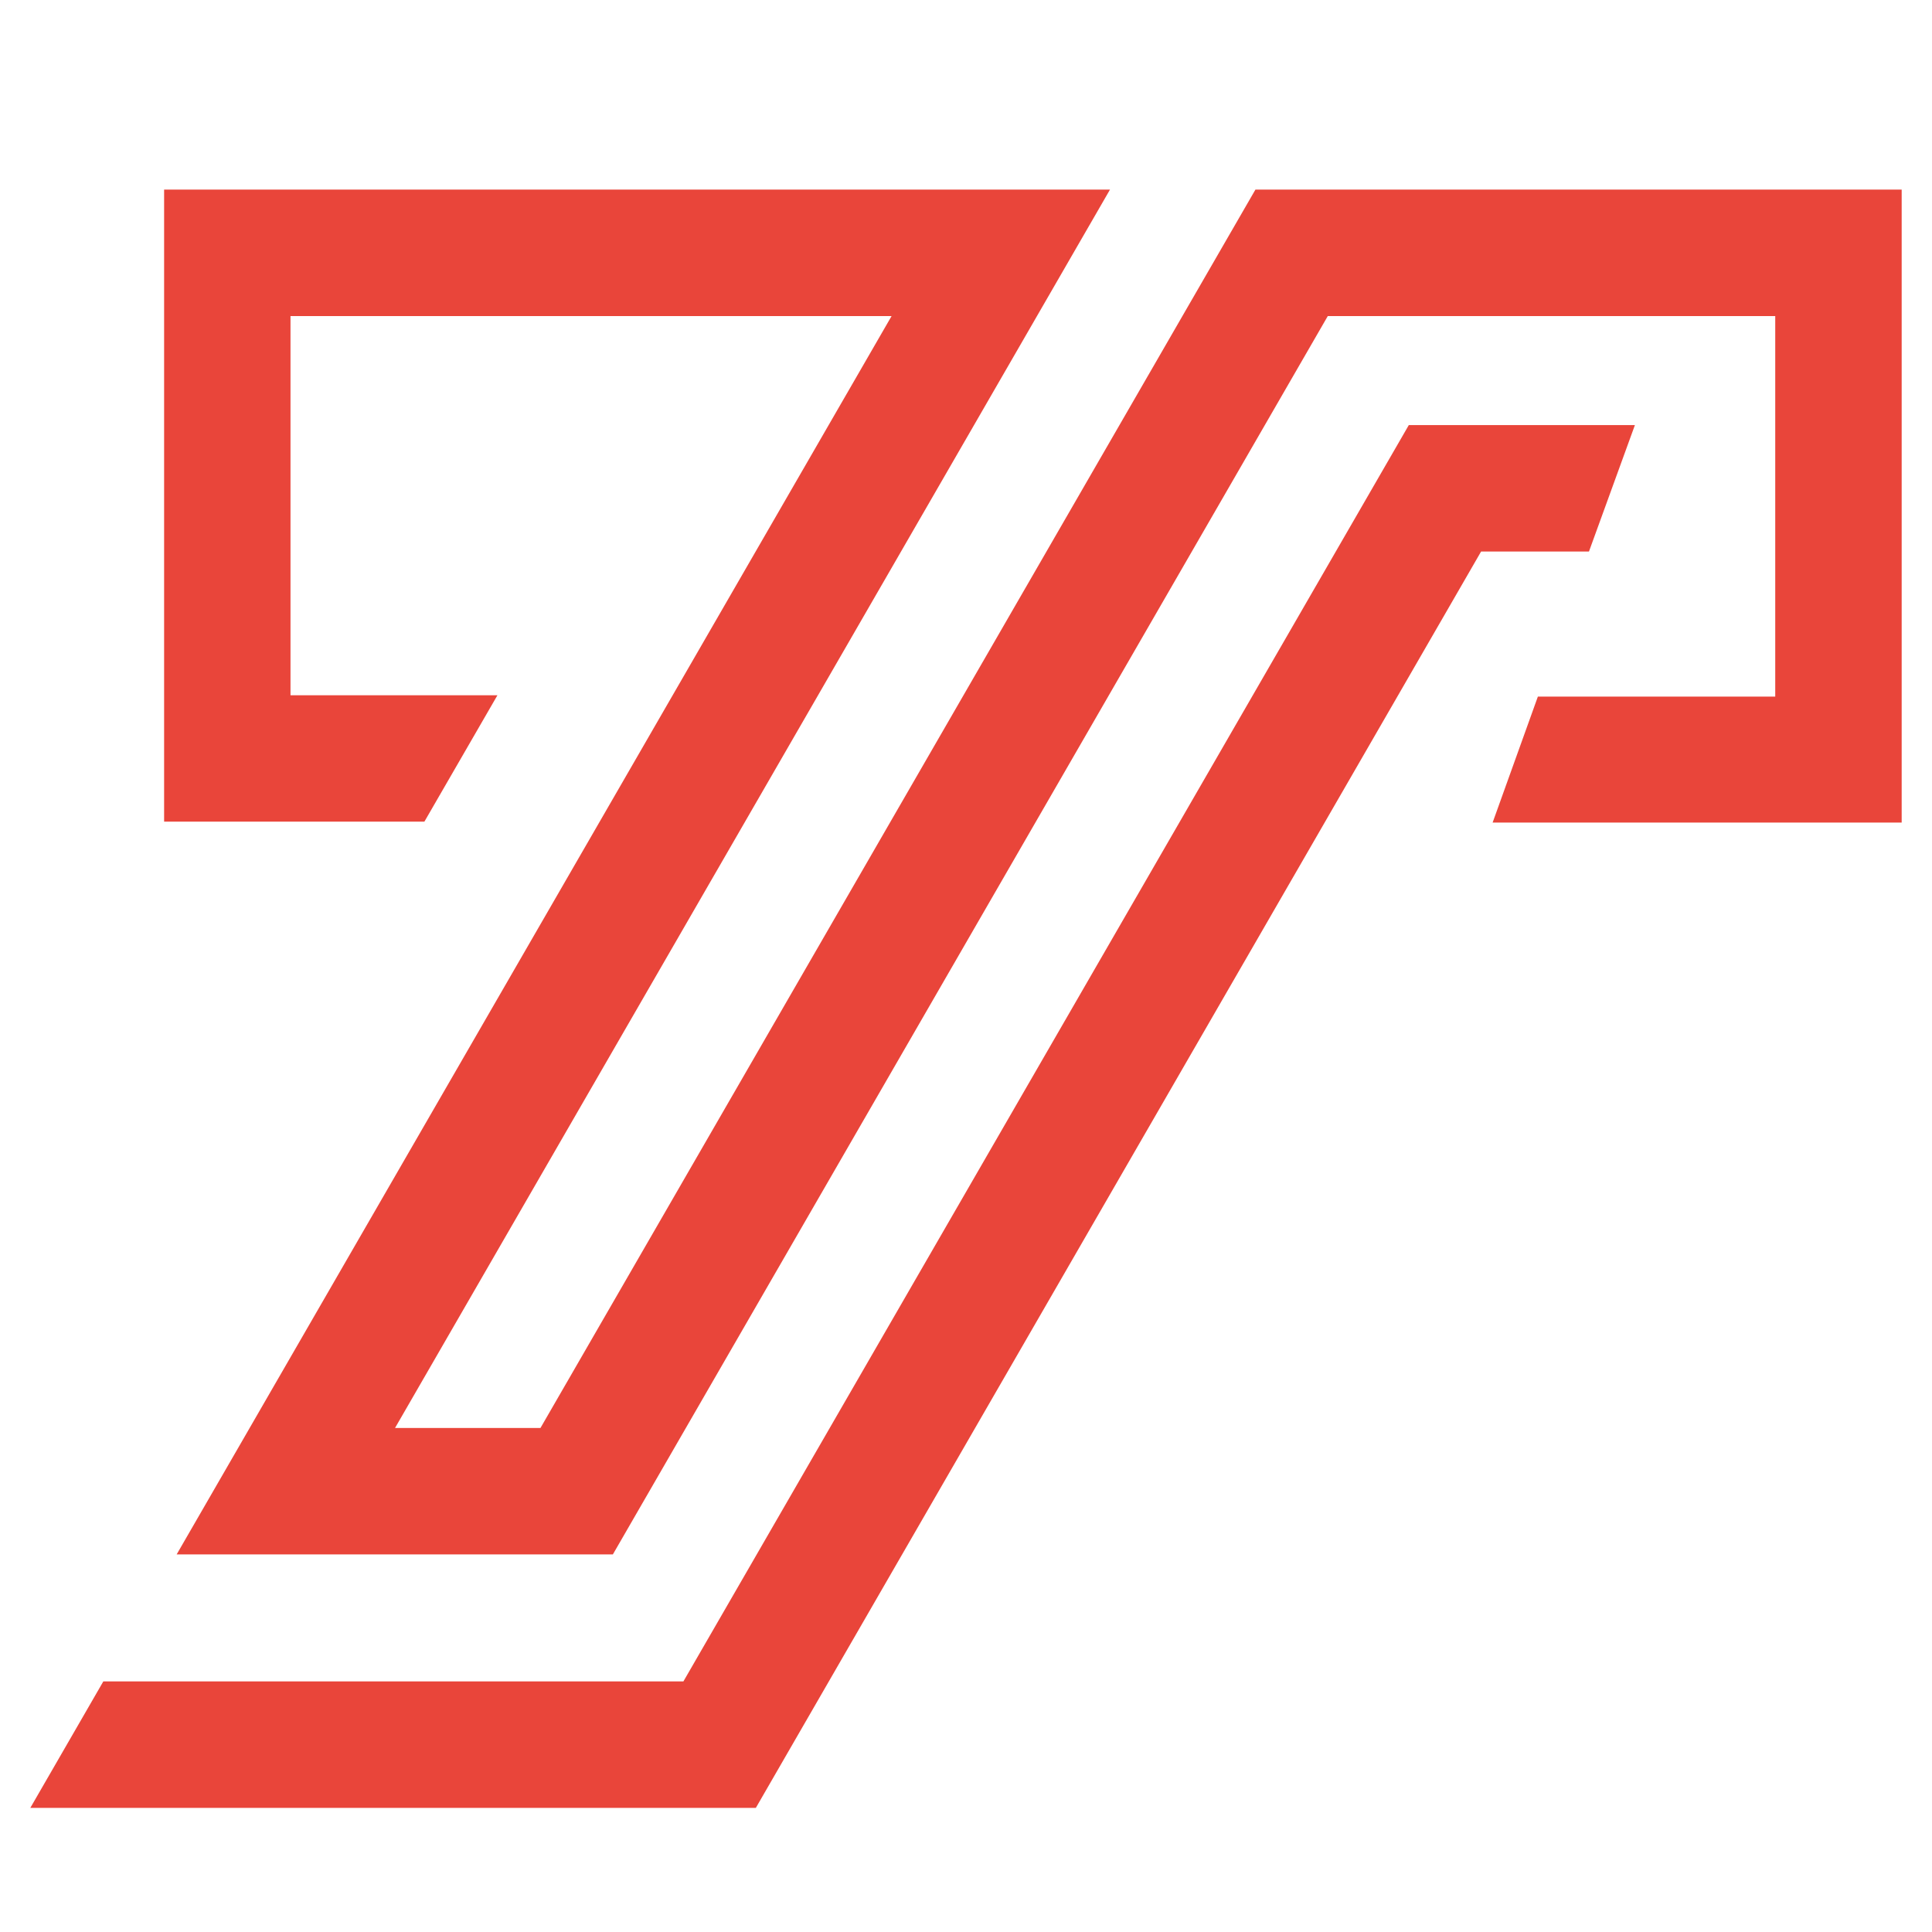 <?xml version="1.0" encoding="utf-8"?>
<!-- Generator: Adobe Illustrator 16.0.0, SVG Export Plug-In . SVG Version: 6.00 Build 0)  -->
<!DOCTYPE svg PUBLIC "-//W3C//DTD SVG 1.1//EN" "http://www.w3.org/Graphics/SVG/1.1/DTD/svg11.dtd">
<svg version="1.1" id="Calque_1" xmlns="http://www.w3.org/2000/svg" xmlns:xlink="http://www.w3.org/1999/xlink" x="0px" y="0px"
	 width="36px" height="36px" viewBox="0 0 36 36" enable-background="new 0 0 36 36" xml:space="preserve">
<path fill="#E9453A" d="M30.464,7.921h-4.213l-13.517,23.41H1.925l-1.36,2.356h13.519l13.514-23.41h2.01L30.464,7.921z
	 M31.678,15.327l3.757,0V3.533H23.393L10.071,26.608h-2.71L20.683,3.533H3.058v11.777h4.85l1.361-2.355H5.413V5.89h11.2
	L3.292,28.964h8.128L24.741,5.89h8.338v7.09h-4.423l-0.843,2.347H31.678z"/>
</svg>
